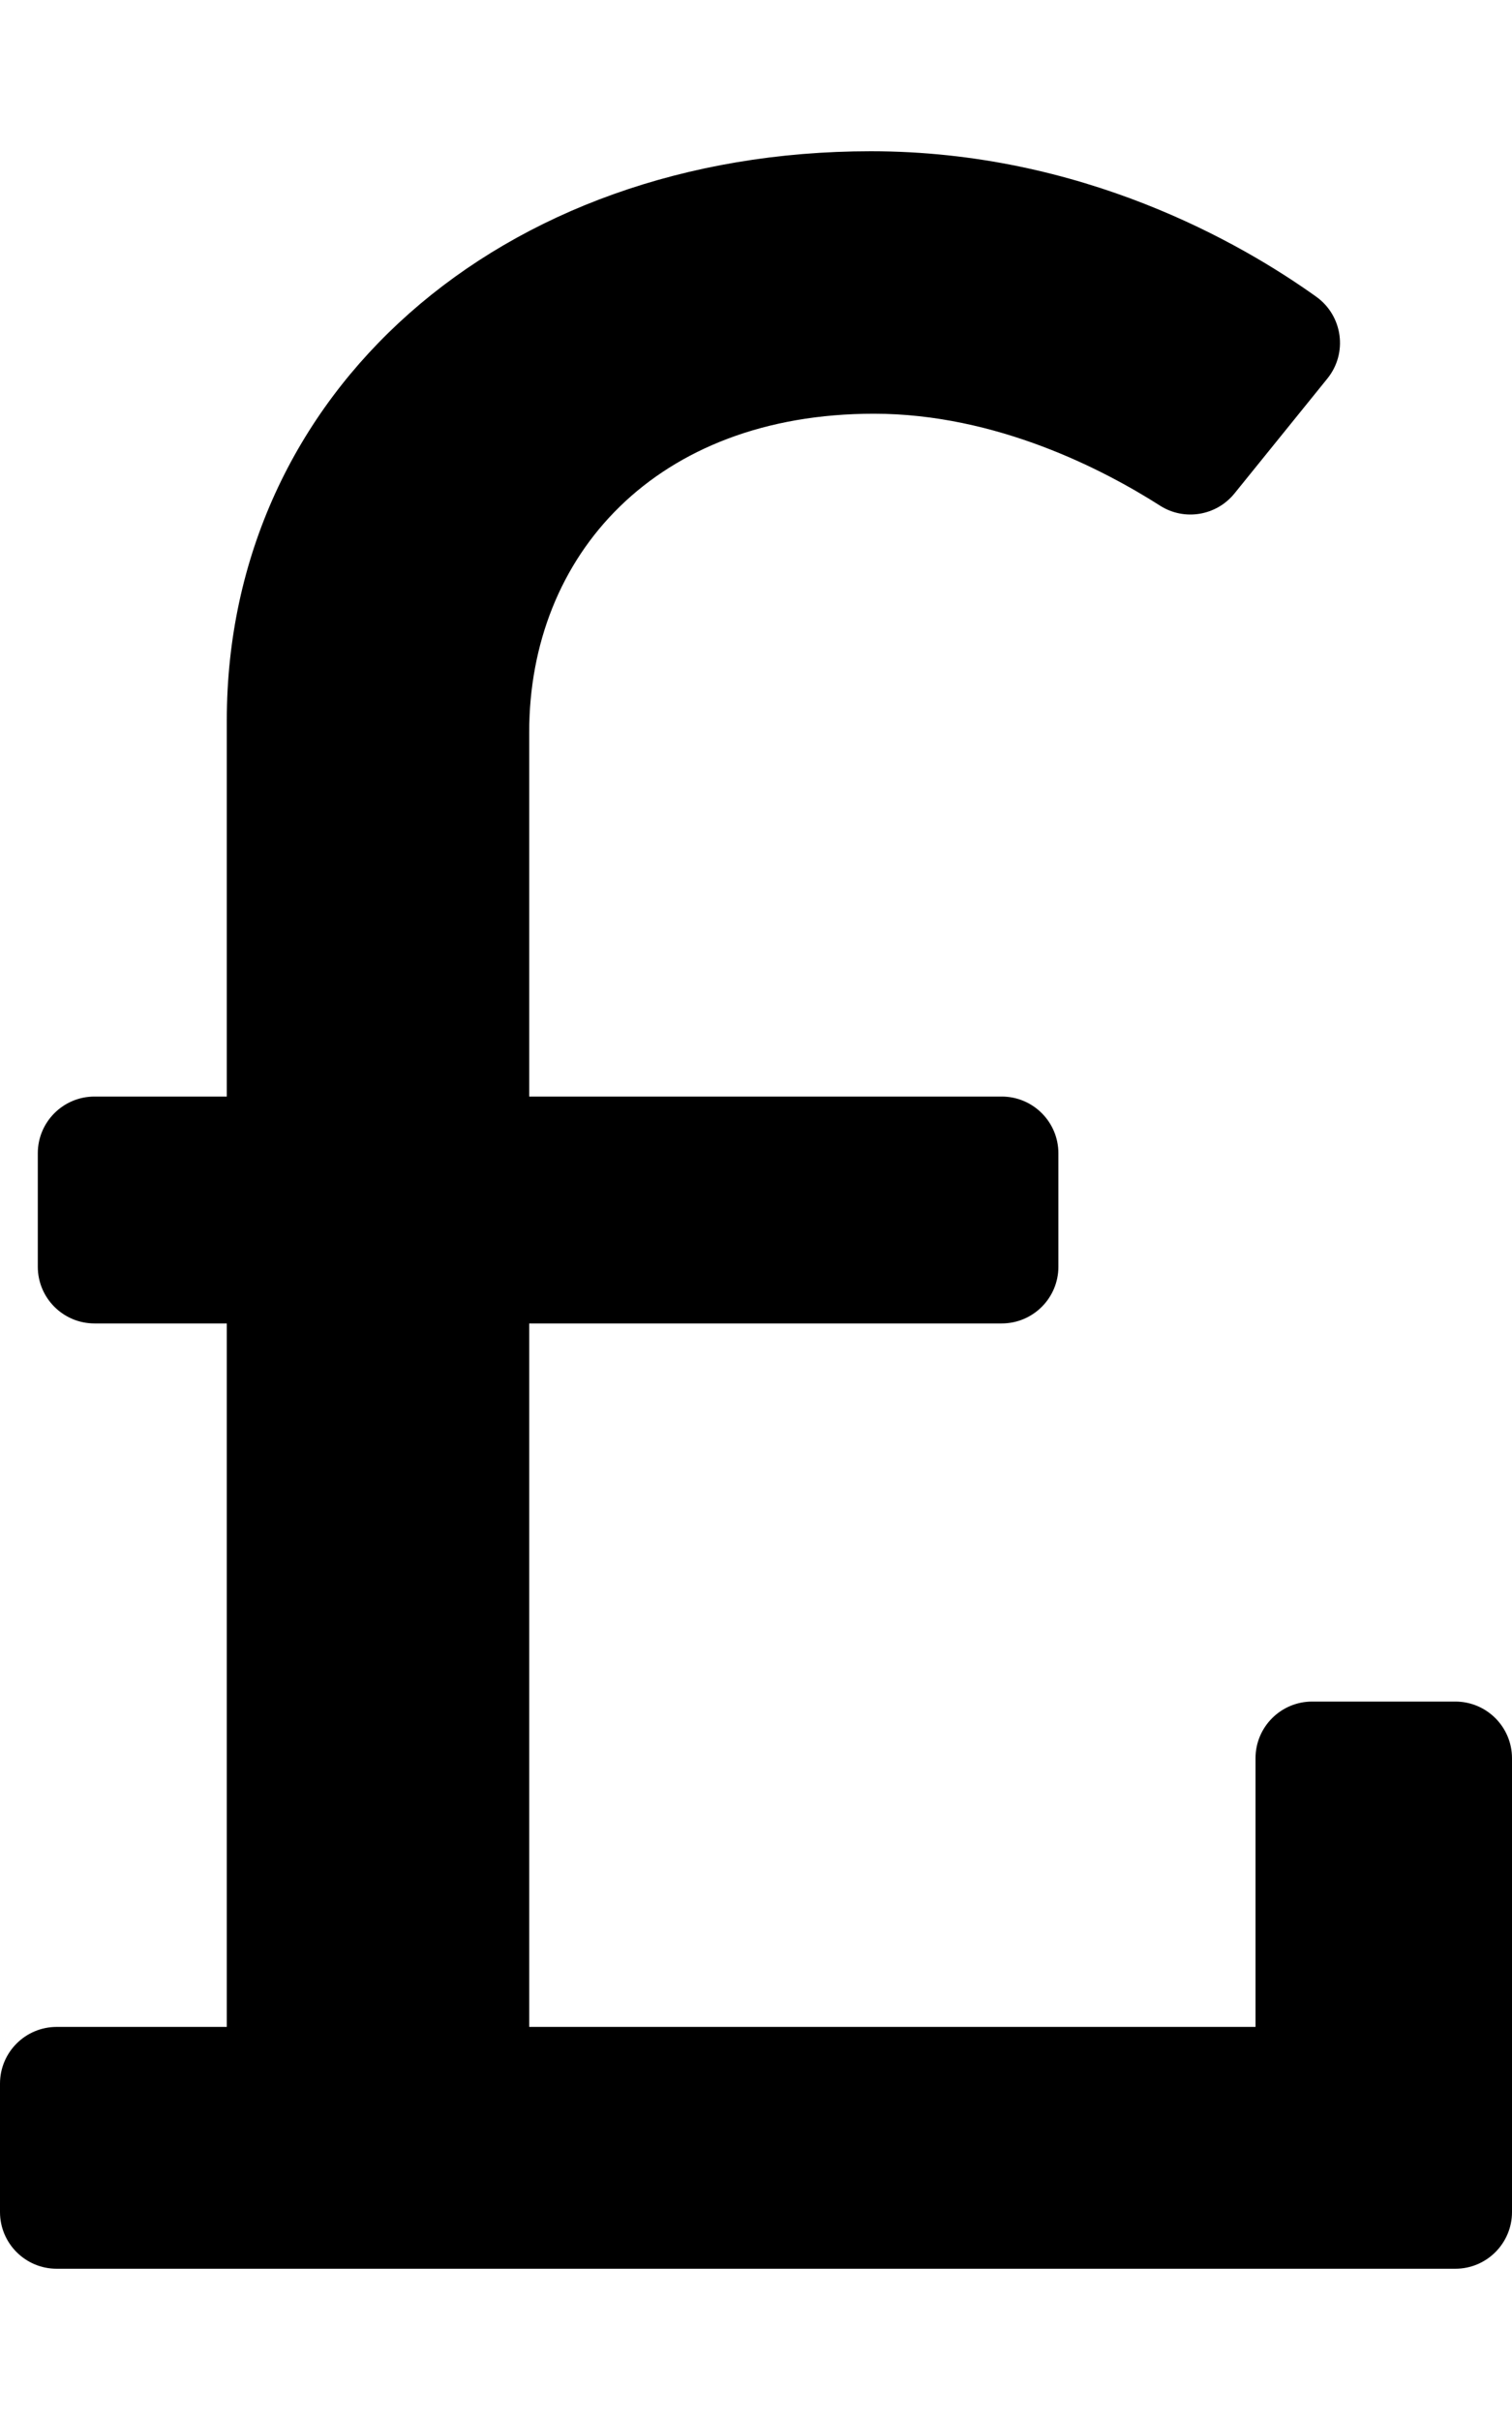 <svg xmlns="http://www.w3.org/2000/svg" viewBox="0 0 320 512"><!-- Font Awesome Pro 5.15.1 by @fontawesome - https://fontawesome.com License - https://fontawesome.com/license (Commercial License) --><path d="M308 360h-30.284c-6.627 0-12 5.373-12 12v56.835H112V280h100c6.627 0 12-5.373 12-12v-24c0-6.627-5.373-12-12-12H112v-77.081c0-37.438 26.786-67.388 72.958-67.388 25.94 0 48.692 11.882 60.552 19.451 5.141 3.28 11.923 2.156 15.758-2.586l19.658-24.305c4.35-5.378 3.262-13.296-2.365-17.32C262.736 51.456 229.027 32 184.334 32 105.716 32 48 83.164 48 152.423V232H20c-6.627 0-12 5.373-12 12v24c0 6.627 5.373 12 12 12h28v148.835H12c-6.627 0-12 5.373-12 12V468c0 6.627 5.373 12 12 12h296c6.627 0 12-5.373 12-12v-96c0-6.627-5.373-12-12-12z"/></svg>